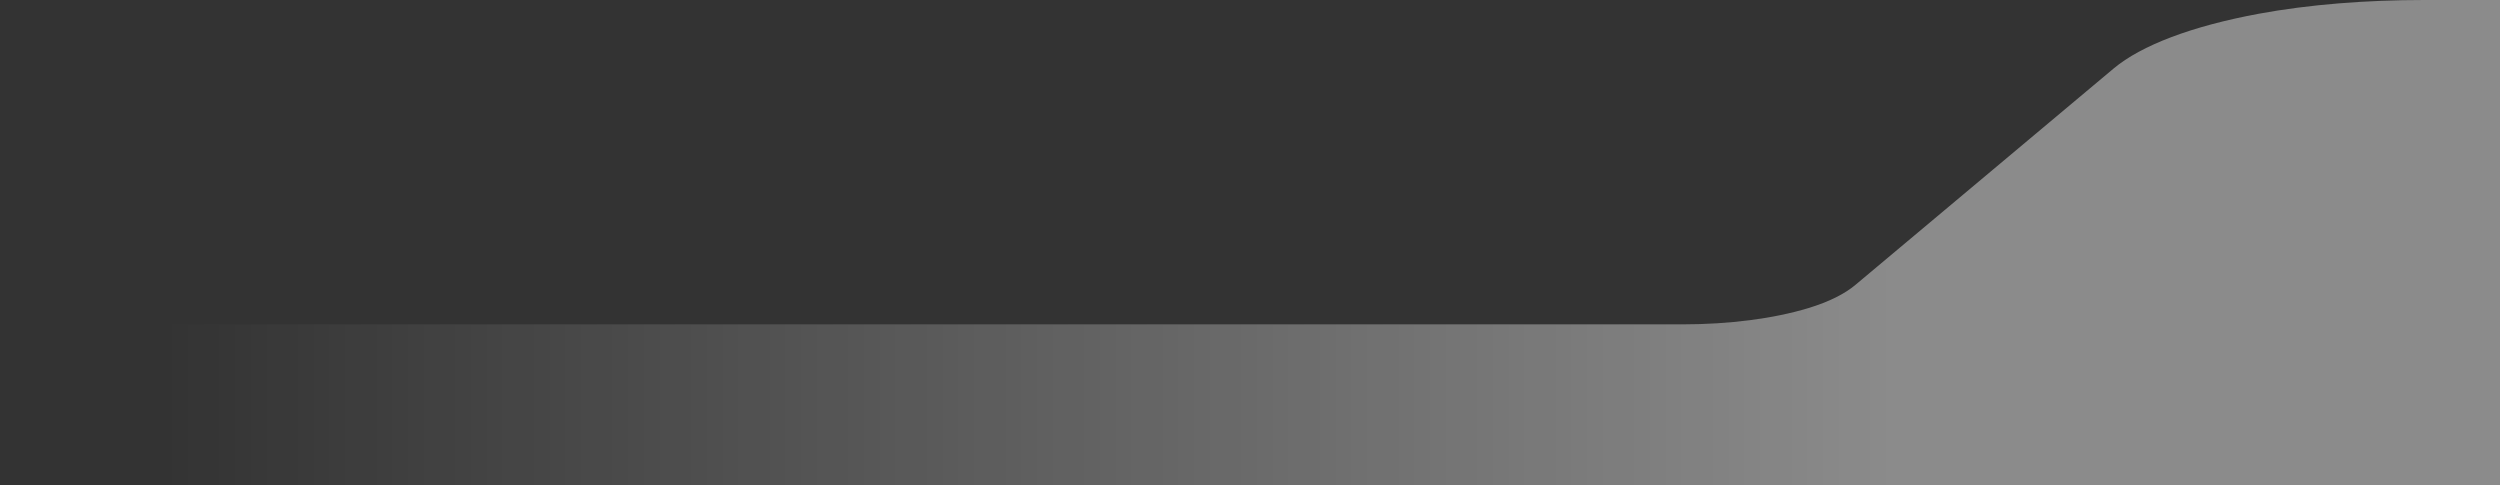 <?xml version="1.0" encoding="UTF-8"?> <svg xmlns="http://www.w3.org/2000/svg" width="1870" height="363" viewBox="0 0 1870 363" fill="none"><rect x="0" y="0" width="1870" height="363" fill="#333333" stroke="none"/><path opacity="0.8" d="M1689.44 10.308C1639.53 19.553 1601.7 33.893 1581.01 51.228L1387.8 213.135C1380.02 219.656 1368.38 225.673 1352.73 230.431C1326.65 238.366 1293.39 242.619 1258.61 242.619H0V648H1955V0H1813.23C1770 0 1727.1 3.332 1689.44 10.308Z" fill="url(#paint0_linear_649_1993)"></path><defs><linearGradient id="paint0_linear_649_1993" x1="1418.4" y1="310.245" x2="123" y2="310.245" gradientUnits="userSpaceOnUse"><stop stop-color="white" stop-opacity="0.54"></stop><stop offset="1" stop-color="white" stop-opacity="0"></stop></linearGradient></defs></svg> 